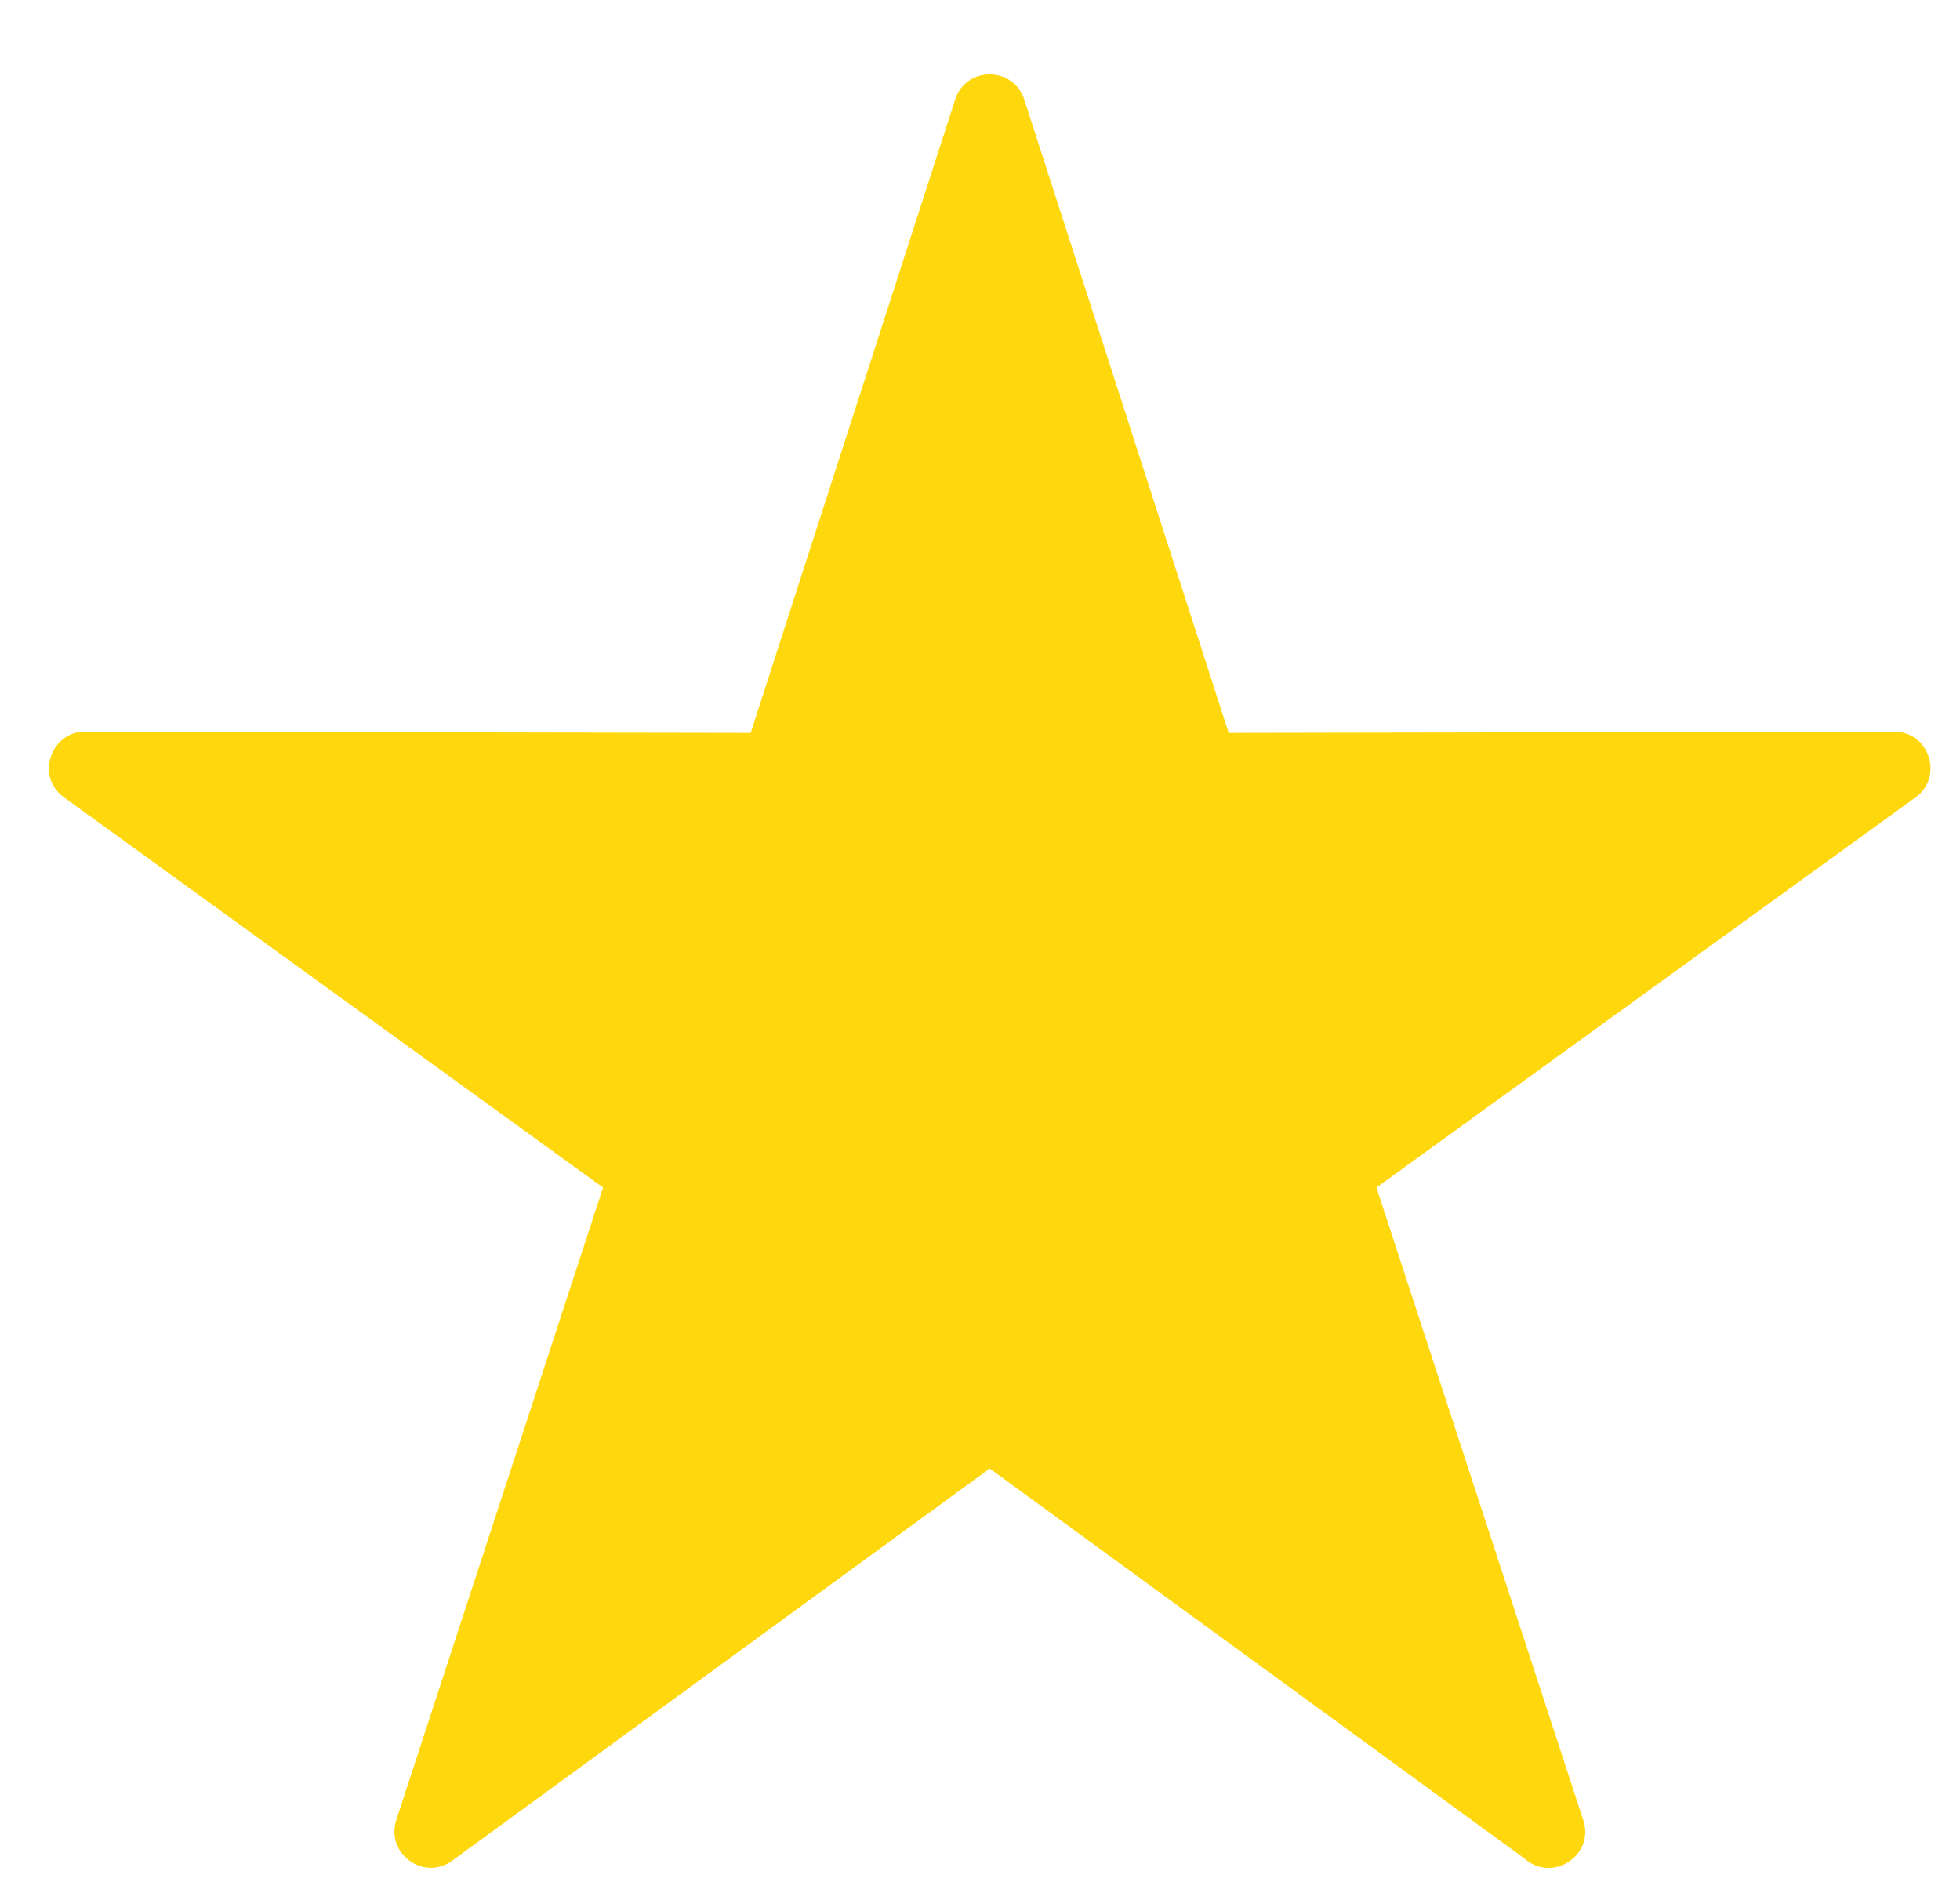 <svg width="25" height="24" viewBox="0 0 25 24" fill="none" xmlns="http://www.w3.org/2000/svg">
<path d="M13.065 1.27L15.672 9.346L24.162 9.331C24.613 9.331 24.791 9.908 24.434 10.168L17.557 15.144L20.195 23.212C20.342 23.661 19.802 24.011 19.452 23.706L12.624 18.727L5.767 23.729C5.402 23.994 4.918 23.633 5.054 23.212L7.692 15.144L0.816 10.168C0.441 9.898 0.655 9.303 1.116 9.331L9.575 9.346L12.183 1.27C12.321 0.84 12.928 0.845 13.065 1.27Z" fill="#FFD70D"/>
</svg>
